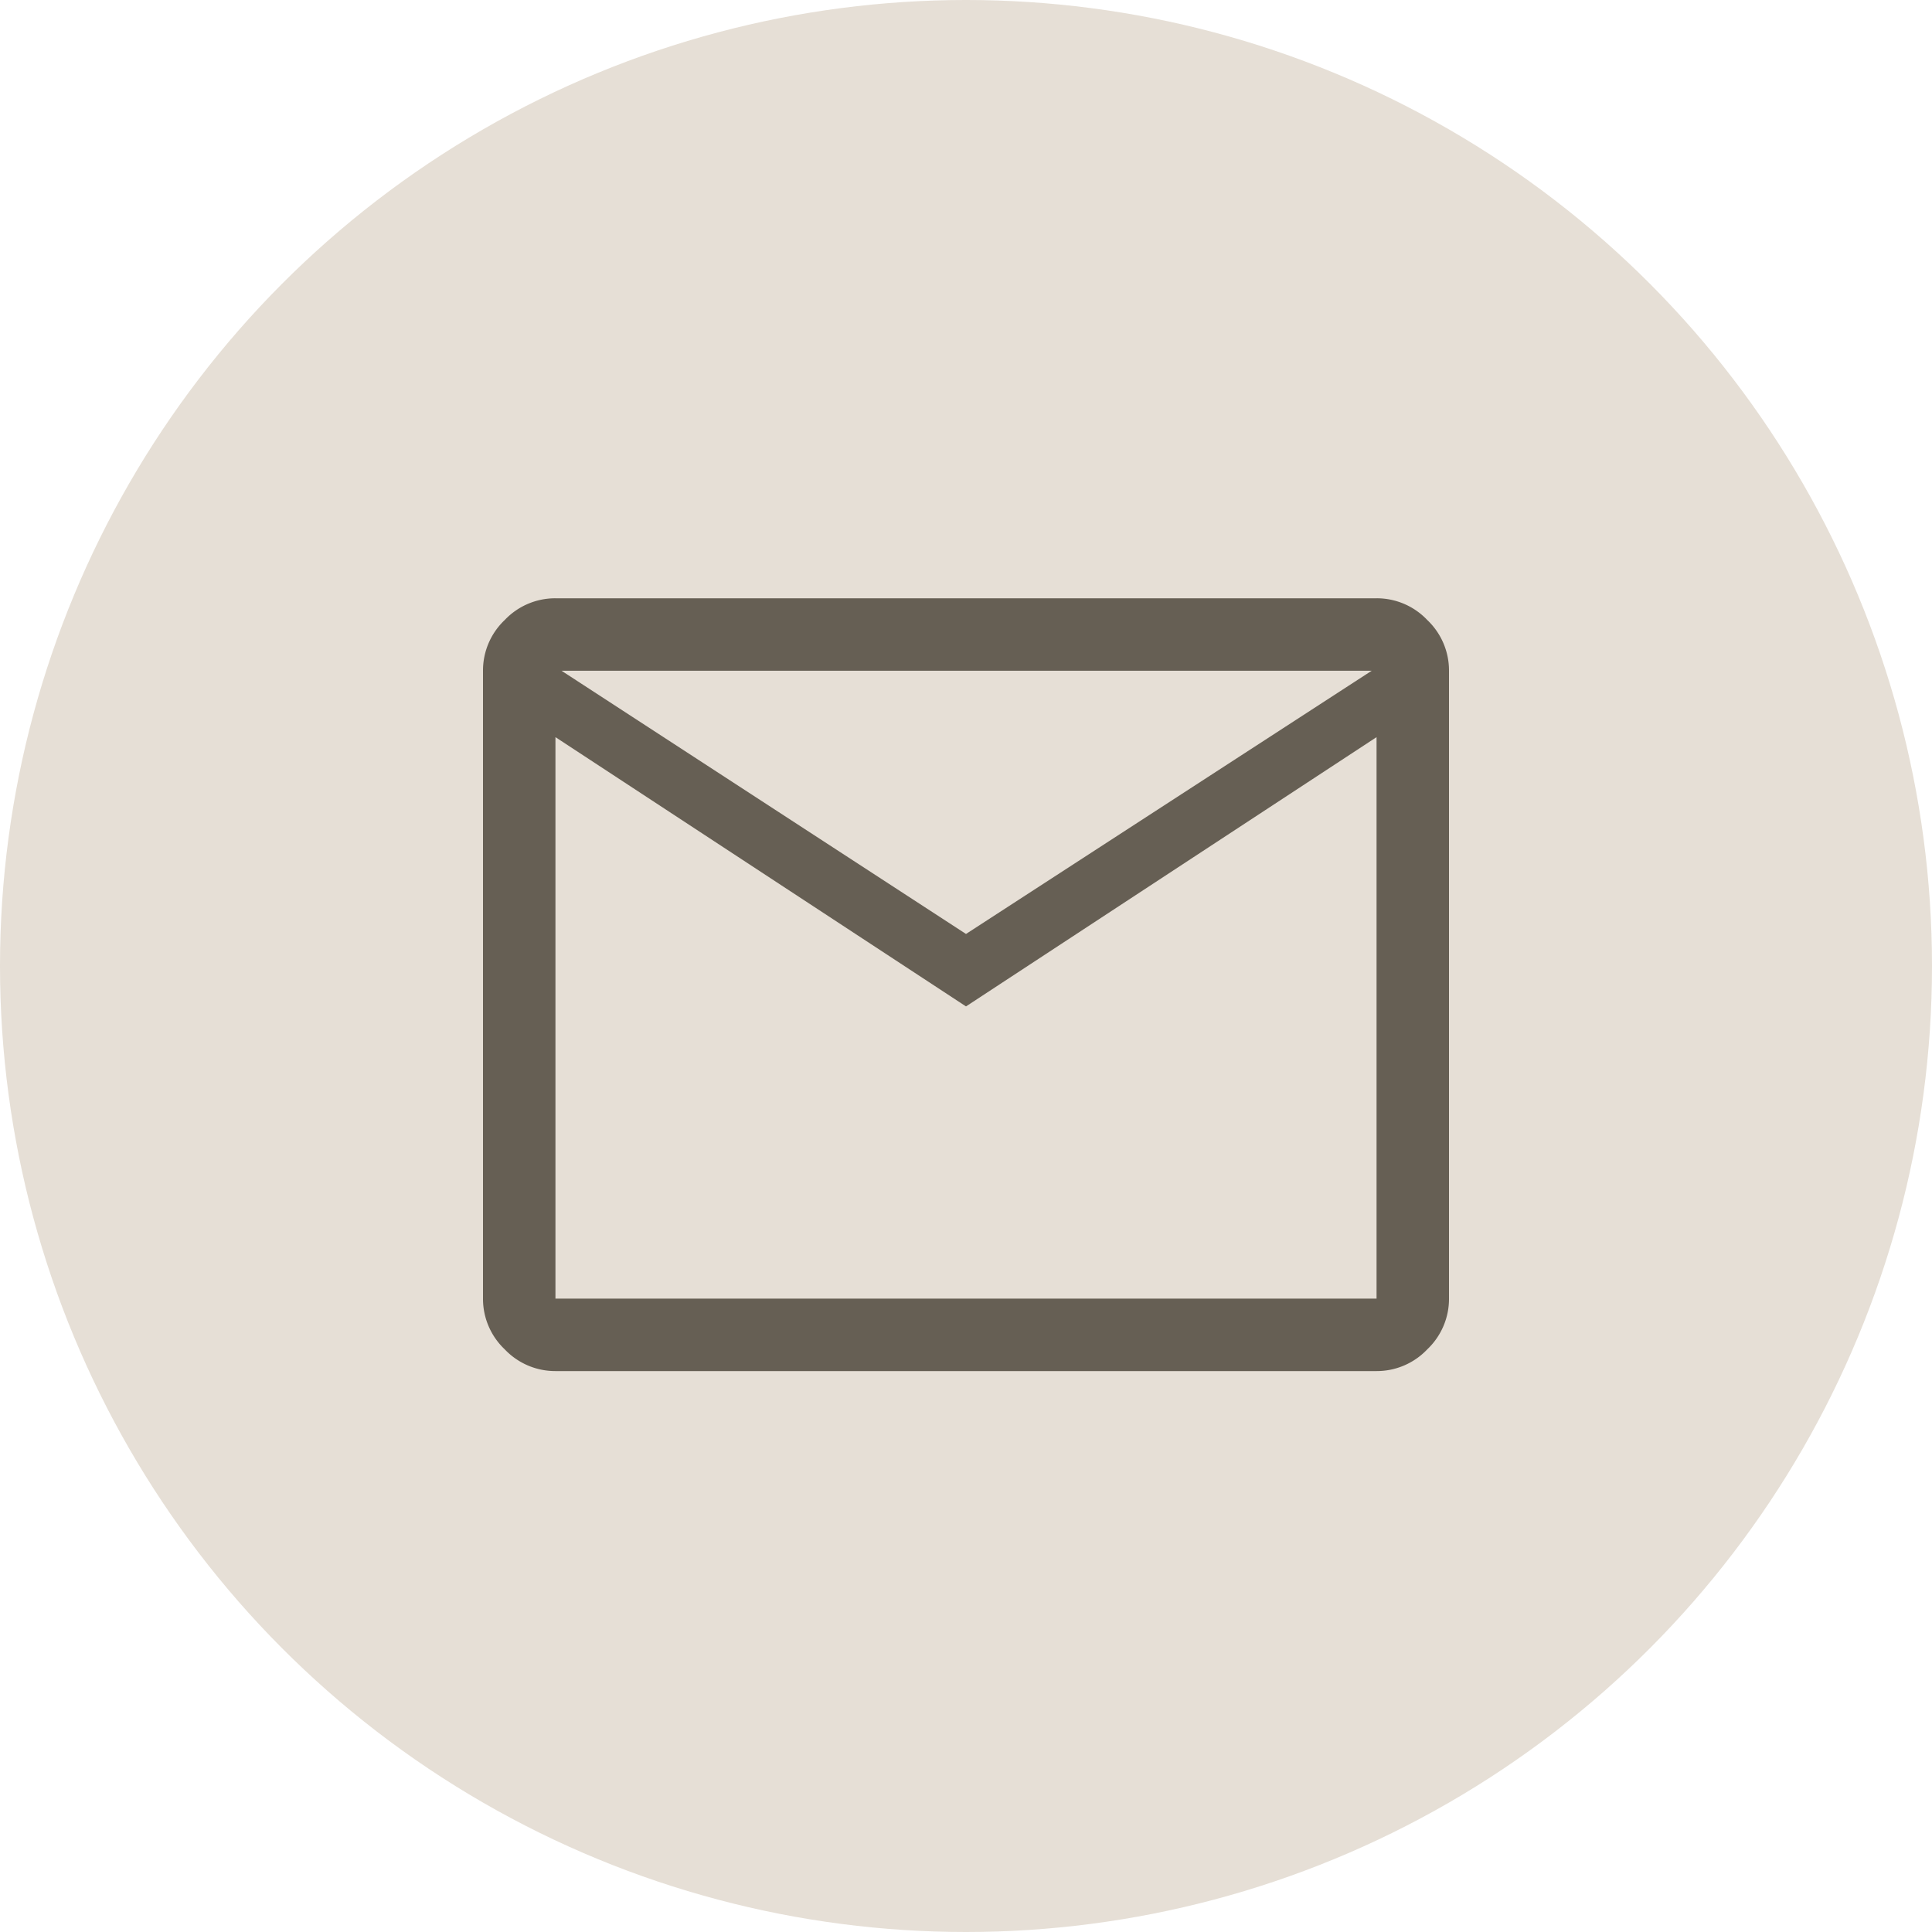 <?xml version="1.0" encoding="UTF-8"?>
<svg xmlns="http://www.w3.org/2000/svg" width="48" height="48" viewBox="0 0 48 48">
  <g id="email-alimenti-superiori" transform="translate(-278 -5527)">
    <circle id="Ellisse_2" data-name="Ellisse 2" cx="24" cy="24" r="24" transform="translate(278 5527)" fill="#e6dfd6"></circle>
    <path id="mail_FILL0_wght400_GRAD0_opsz48" d="M81.8-780.8a1.727,1.727,0,0,1-1.26-.54A1.727,1.727,0,0,1,80-782.6v-15.6a1.727,1.727,0,0,1,.54-1.26A1.727,1.727,0,0,1,81.8-800h20.4a1.727,1.727,0,0,1,1.26.54,1.727,1.727,0,0,1,.54,1.26v15.6a1.727,1.727,0,0,1-.54,1.26,1.727,1.727,0,0,1-1.26.54ZM92-789.86l-10.2-6.69v13.95h20.4v-13.95Zm0-1.8,10.08-6.54H81.95Zm-10.2-4.89v0Z" transform="translate(210 6341.864)" fill="#665f54"></path>
  </g>
</svg>
